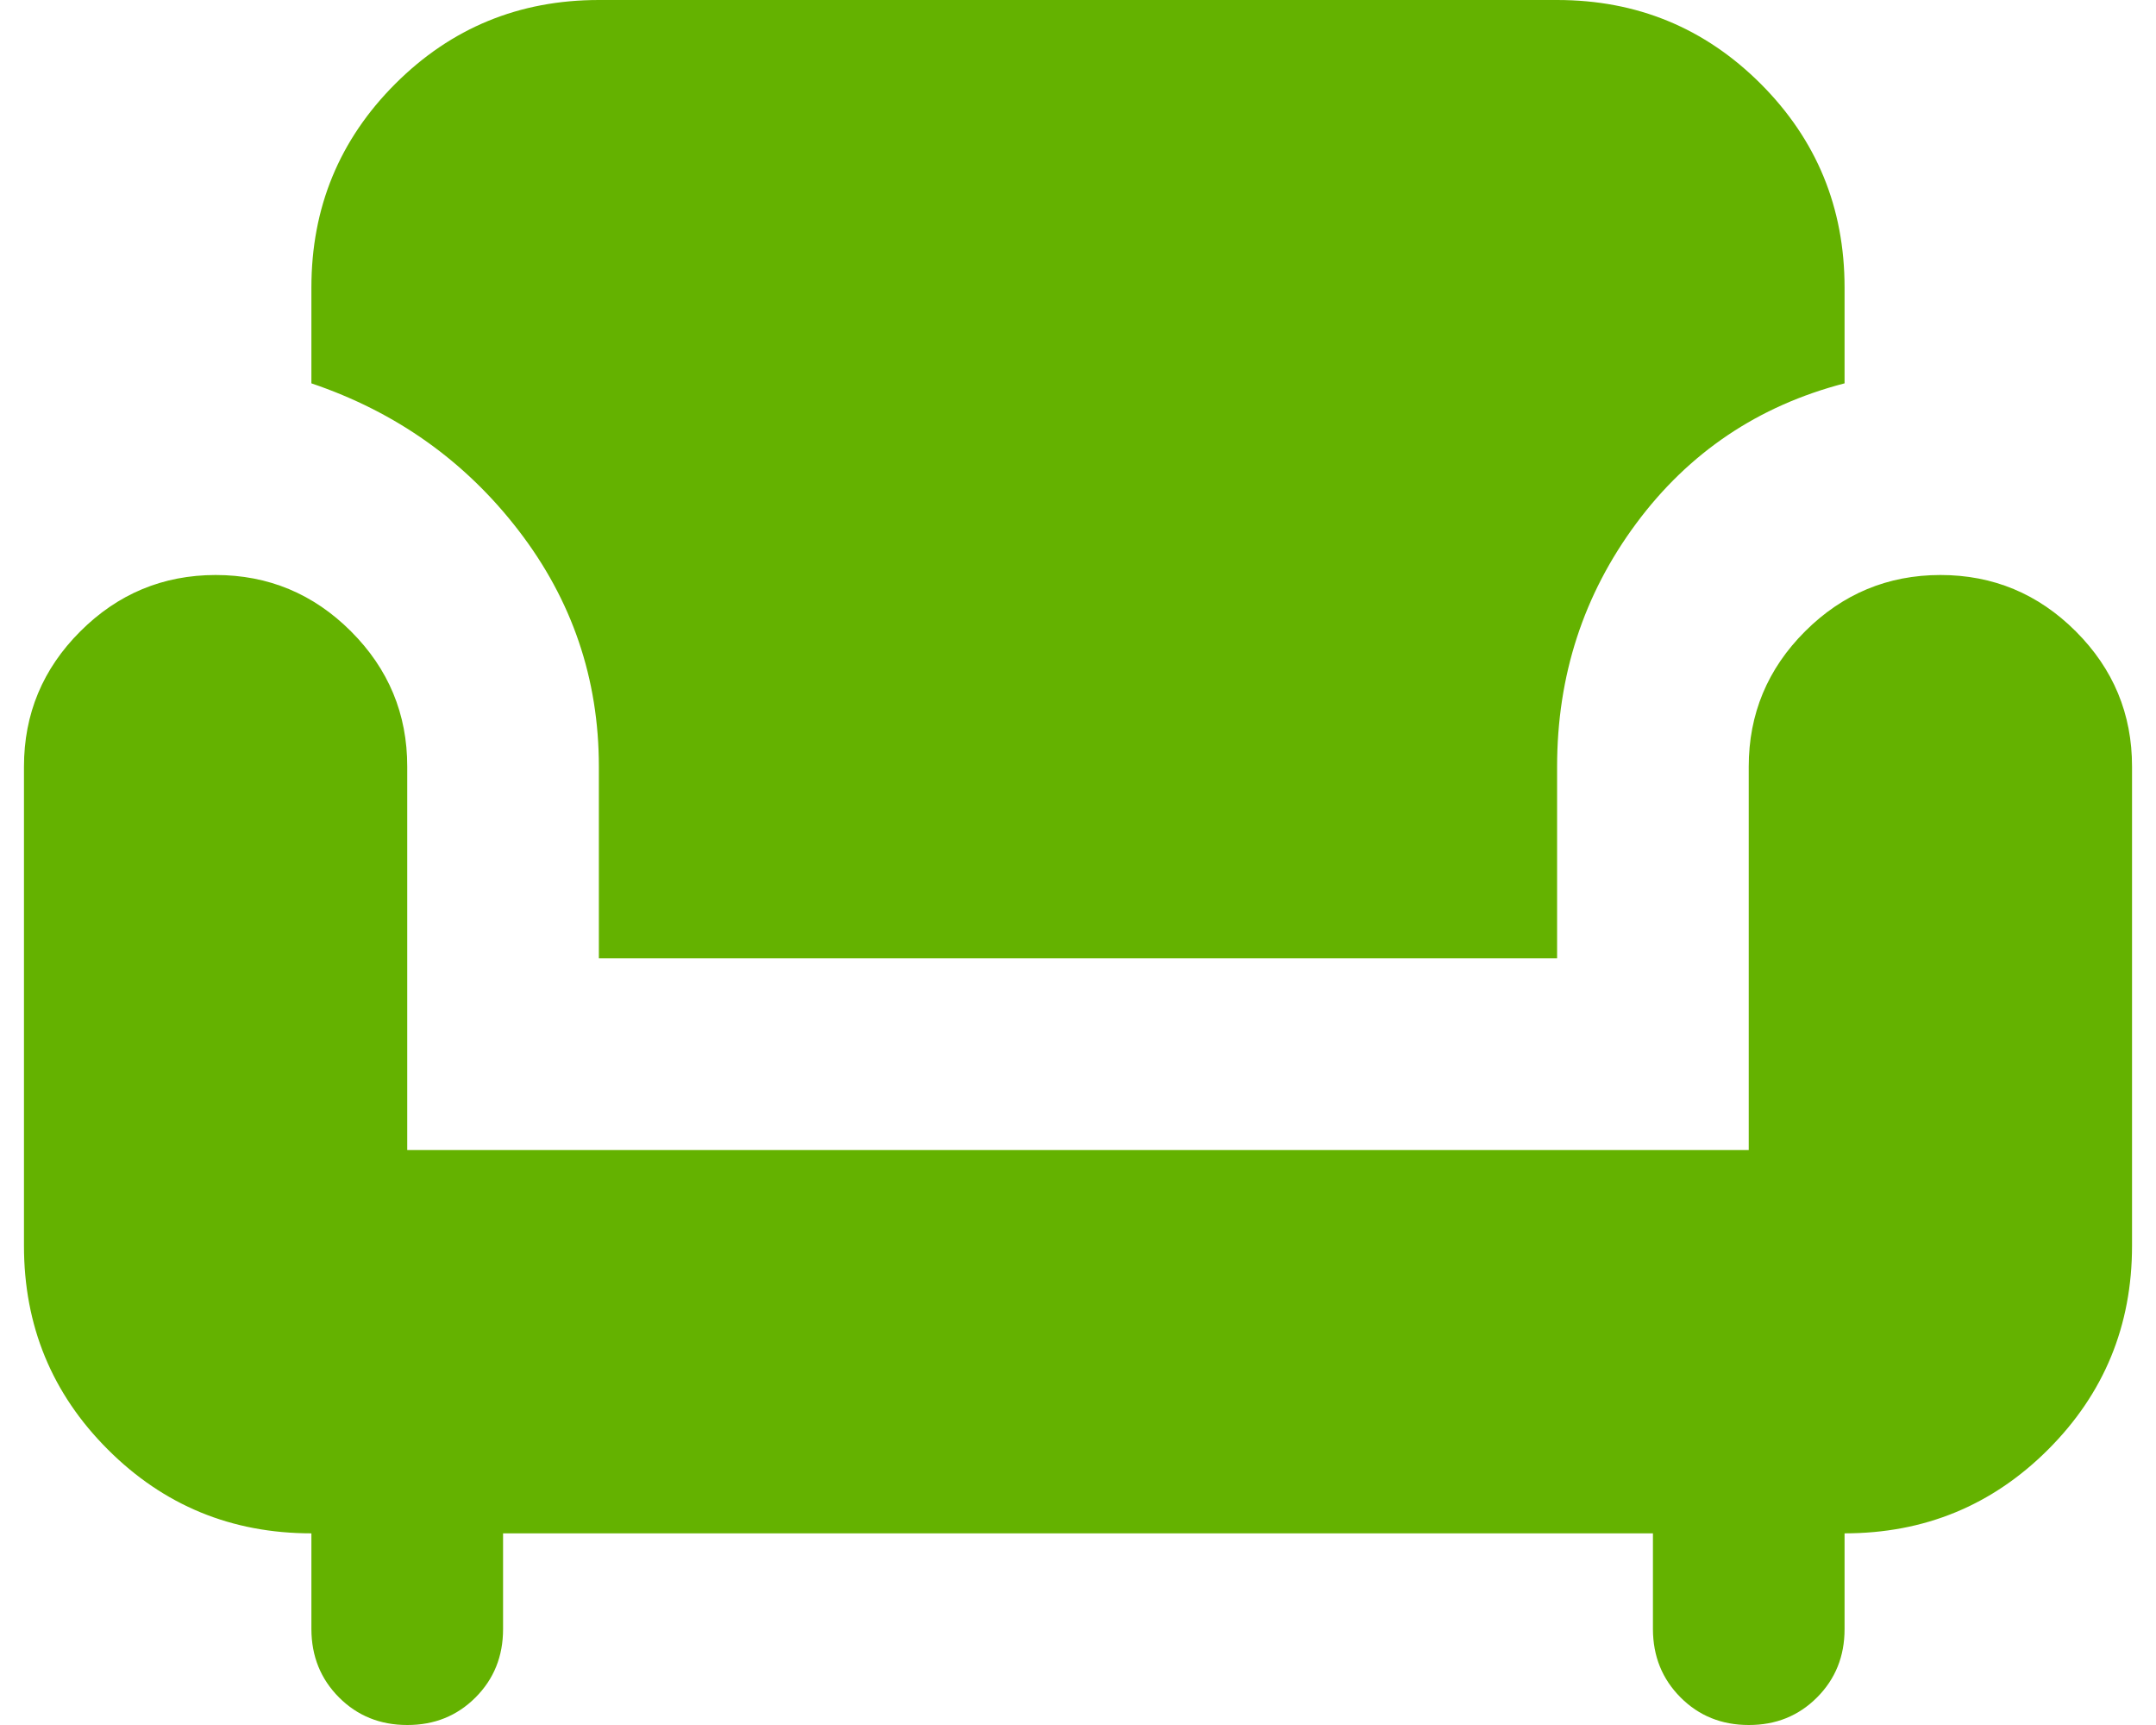 <svg width="60" height="48" viewBox="0 0 60 48" fill="none" xmlns="http://www.w3.org/2000/svg">
<path d="M11.333 48C10.578 48 9.945 47.744 9.434 47.232C8.924 46.72 8.668 46.087 8.666 45.333V42.667C6.444 42.667 4.555 41.889 3 40.333C1.444 38.778 0.667 36.889 0.667 34.667V21.333C0.667 19.867 1.189 18.612 2.235 17.568C3.28 16.524 4.535 16.002 6 16C7.466 16 8.723 16.523 9.768 17.568C10.813 18.613 11.335 19.868 11.333 21.333V32H48.666V21.333C48.666 19.867 49.189 18.612 50.234 17.568C51.28 16.524 52.535 16.002 54 16C55.467 16 56.722 16.523 57.768 17.568C58.813 18.613 59.335 19.868 59.333 21.333V34.667C59.333 36.889 58.555 38.778 57 40.333C55.444 41.889 53.555 42.667 51.333 42.667V45.333C51.333 46.089 51.077 46.723 50.565 47.235C50.053 47.747 49.42 48.002 48.666 48C47.911 48 47.278 47.744 46.768 47.232C46.258 46.72 46.002 46.087 46 45.333V42.667H14V45.333C14 46.089 13.744 46.723 13.232 47.235C12.72 47.747 12.087 48.002 11.333 48ZM16.666 26.667V21.333C16.666 18.889 15.922 16.7 14.434 14.765C12.947 12.831 11.024 11.465 8.666 10.667V8C8.666 5.778 9.444 3.889 11 2.333C12.555 0.778 14.444 0 16.666 0H43.333C45.555 0 47.444 0.778 49 2.333C50.555 3.889 51.333 5.778 51.333 8V10.667C48.933 11.289 47 12.589 45.533 14.568C44.066 16.547 43.333 18.802 43.333 21.333V26.667H16.666Z" fill="#64B200"/>
</svg>
